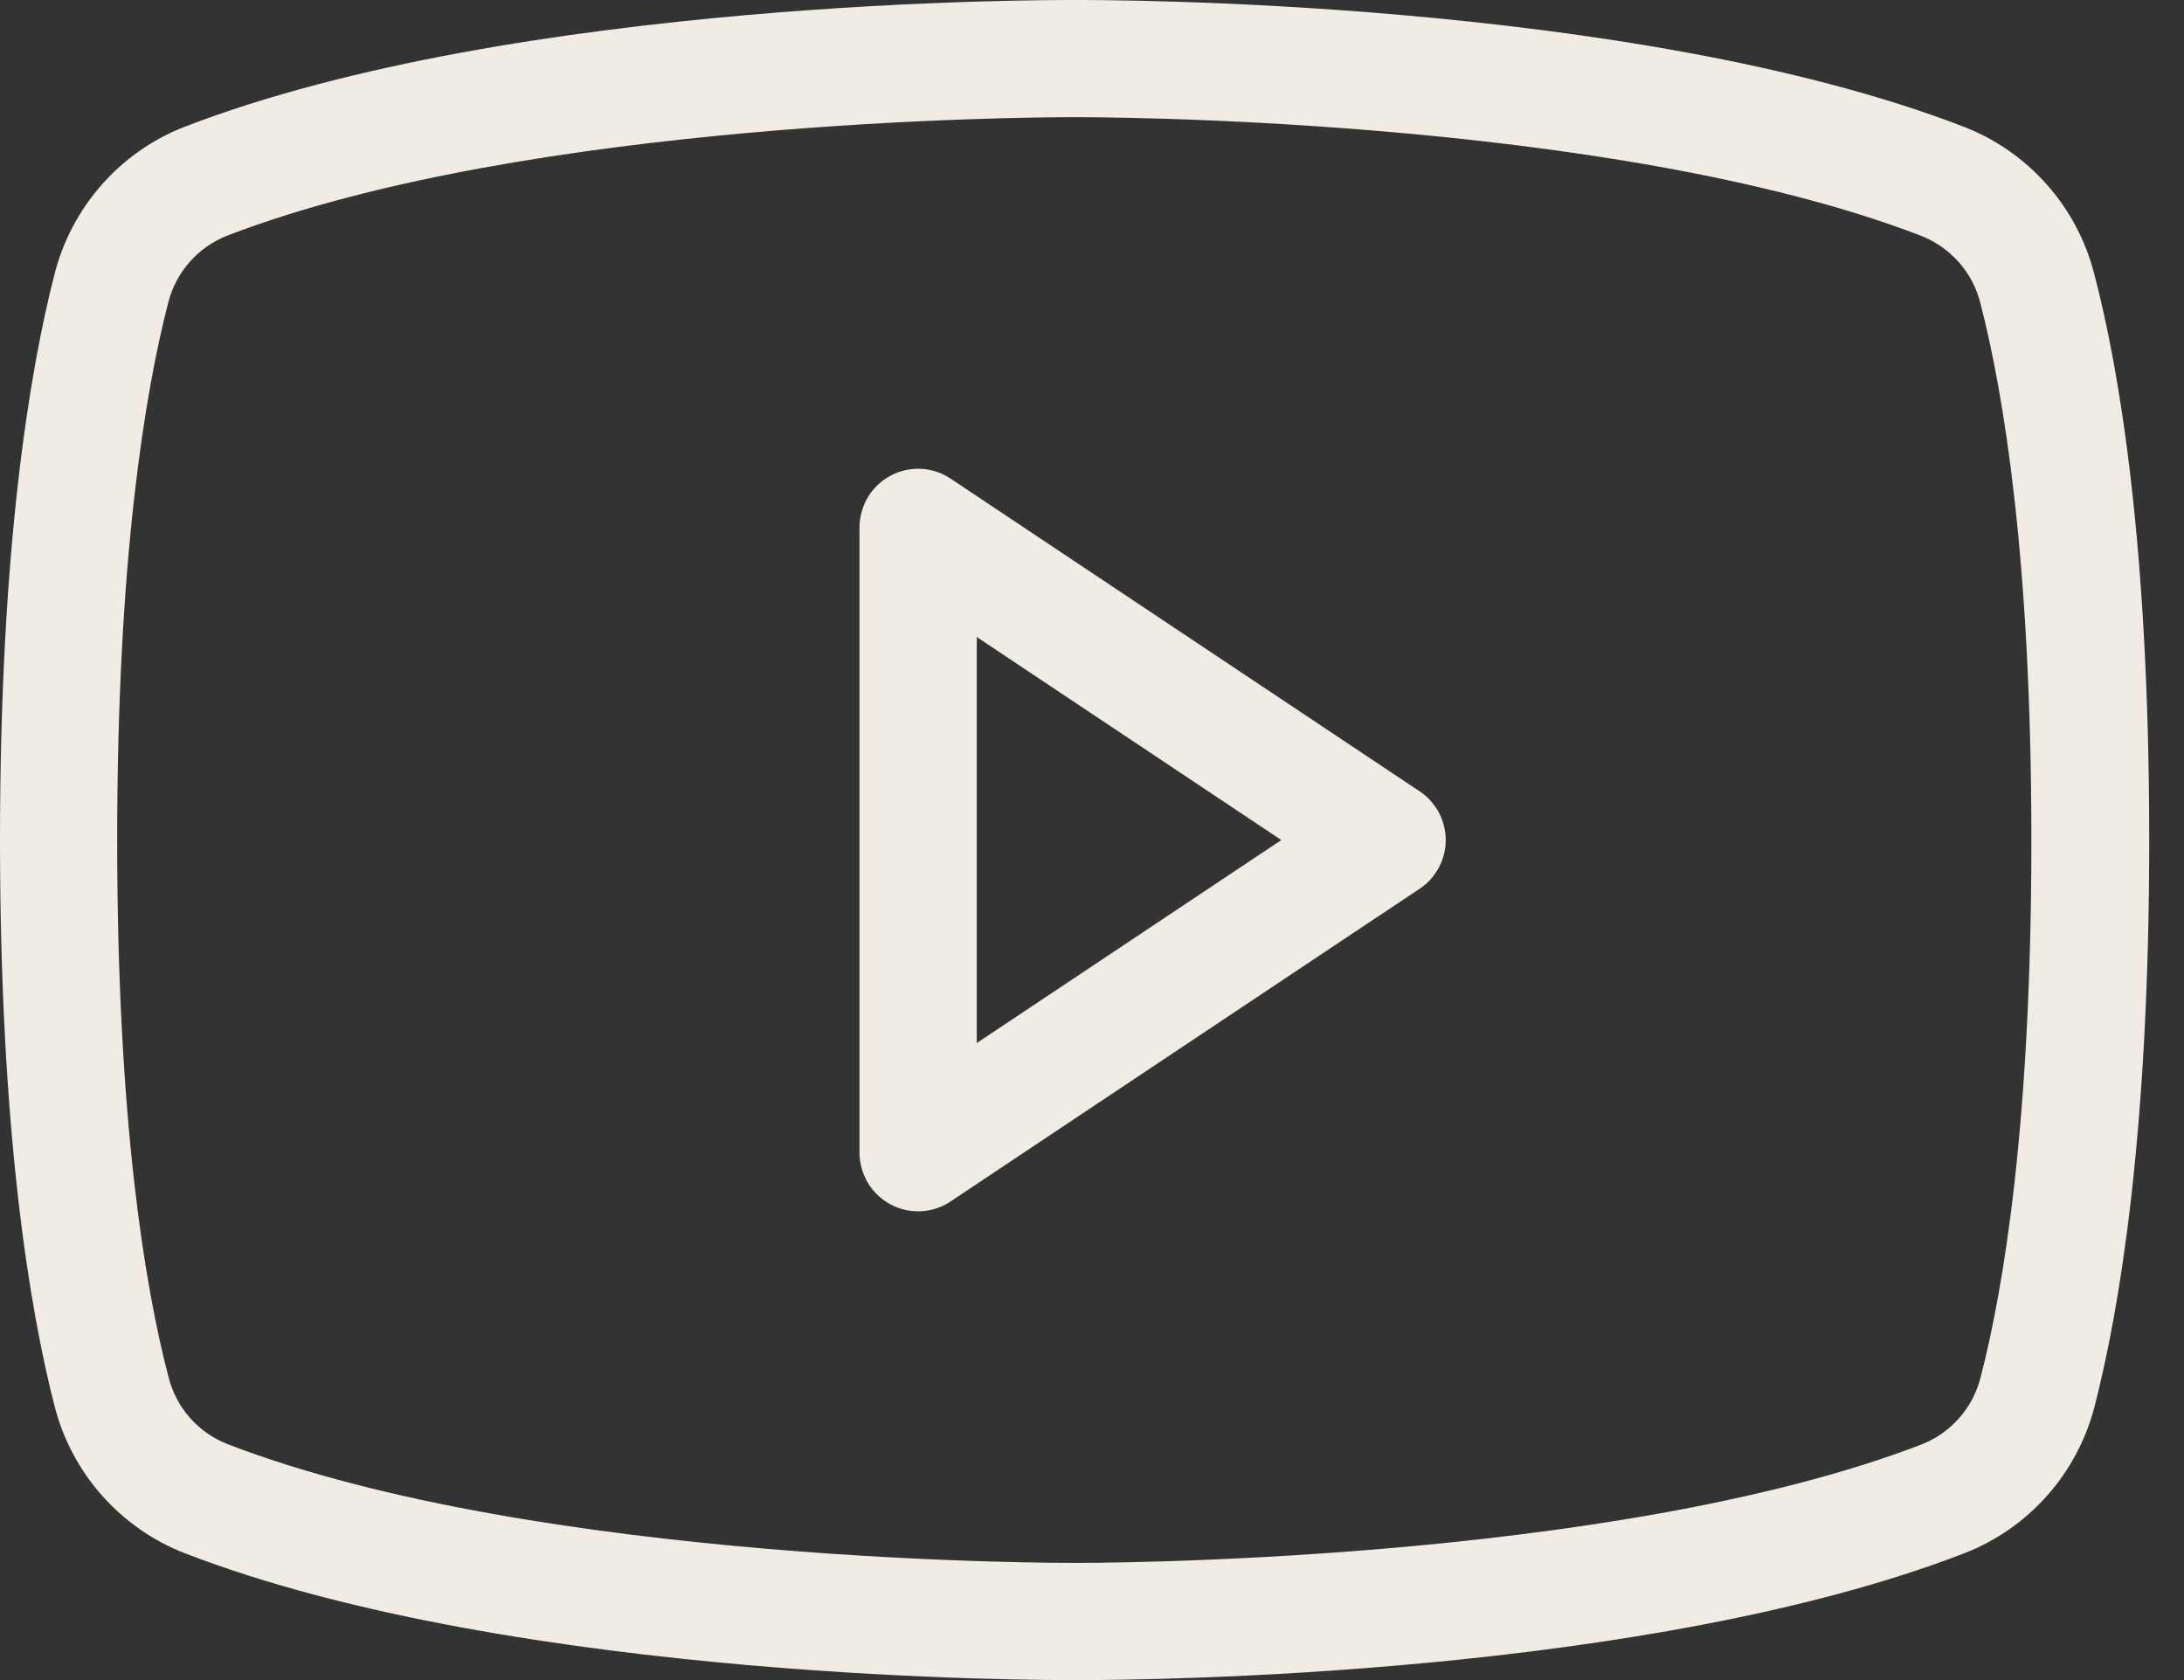 <?xml version="1.0" encoding="UTF-8"?> <svg xmlns="http://www.w3.org/2000/svg" width="26" height="20" viewBox="0 0 26 20" fill="none"><rect x="0" y="0" width="26" height="20" fill="#333333" stroke="none"/> <path d="M16.899 9.419L11.317 5.698C11.212 5.628 11.09 5.587 10.964 5.581C10.838 5.575 10.712 5.603 10.601 5.663C10.489 5.723 10.396 5.812 10.331 5.92C10.267 6.029 10.232 6.153 10.232 6.279V13.721C10.232 13.847 10.267 13.971 10.331 14.08C10.396 14.188 10.489 14.277 10.601 14.337C10.712 14.397 10.838 14.425 10.964 14.419C11.09 14.413 11.212 14.373 11.317 14.302L16.899 10.581C16.995 10.518 17.073 10.431 17.128 10.33C17.182 10.229 17.211 10.115 17.211 10C17.211 9.885 17.182 9.772 17.128 9.67C17.073 9.569 16.995 9.482 16.899 9.419ZM11.628 12.417V7.583L15.254 10L11.628 12.417ZM24.93 3.256C24.829 2.864 24.637 2.501 24.368 2.198C24.1 1.895 23.763 1.659 23.386 1.512C19.419 -0.024 13.055 2.31861e-05 12.791 2.31861e-05C12.527 2.31861e-05 6.163 -0.024 2.191 1.512C1.814 1.66 1.479 1.895 1.211 2.199C0.944 2.502 0.752 2.864 0.651 3.256C0.355 4.406 0 6.512 0 10C0 13.488 0.355 15.594 0.651 16.744C0.752 17.136 0.945 17.499 1.213 17.802C1.482 18.105 1.818 18.341 2.195 18.488C6.163 20.024 12.526 20 12.791 20H12.873C13.677 20 19.617 19.949 23.391 18.488C23.768 18.341 24.104 18.105 24.373 17.802C24.641 17.499 24.834 17.136 24.935 16.744C25.231 15.597 25.586 13.496 25.586 10C25.586 6.503 25.233 4.406 24.93 3.256ZM23.579 16.395C23.534 16.574 23.448 16.74 23.326 16.878C23.205 17.017 23.052 17.125 22.881 17.193C19.16 18.627 12.858 18.605 12.791 18.605C12.723 18.605 6.429 18.628 2.703 17.189C2.532 17.121 2.38 17.014 2.258 16.875C2.137 16.736 2.051 16.571 2.006 16.392C1.726 15.323 1.395 13.347 1.395 10C1.395 6.654 1.726 4.677 2.002 3.605C2.047 3.426 2.134 3.26 2.255 3.122C2.376 2.983 2.529 2.875 2.7 2.807C6.286 1.426 12.271 1.395 12.763 1.395H12.791C12.854 1.395 19.152 1.372 22.878 2.81C23.049 2.879 23.201 2.987 23.323 3.125C23.444 3.264 23.531 3.429 23.576 3.608C23.852 4.677 24.183 6.654 24.183 10.004C24.183 13.354 23.856 15.323 23.579 16.395Z" fill="#F0EBE3"></path> </svg> 